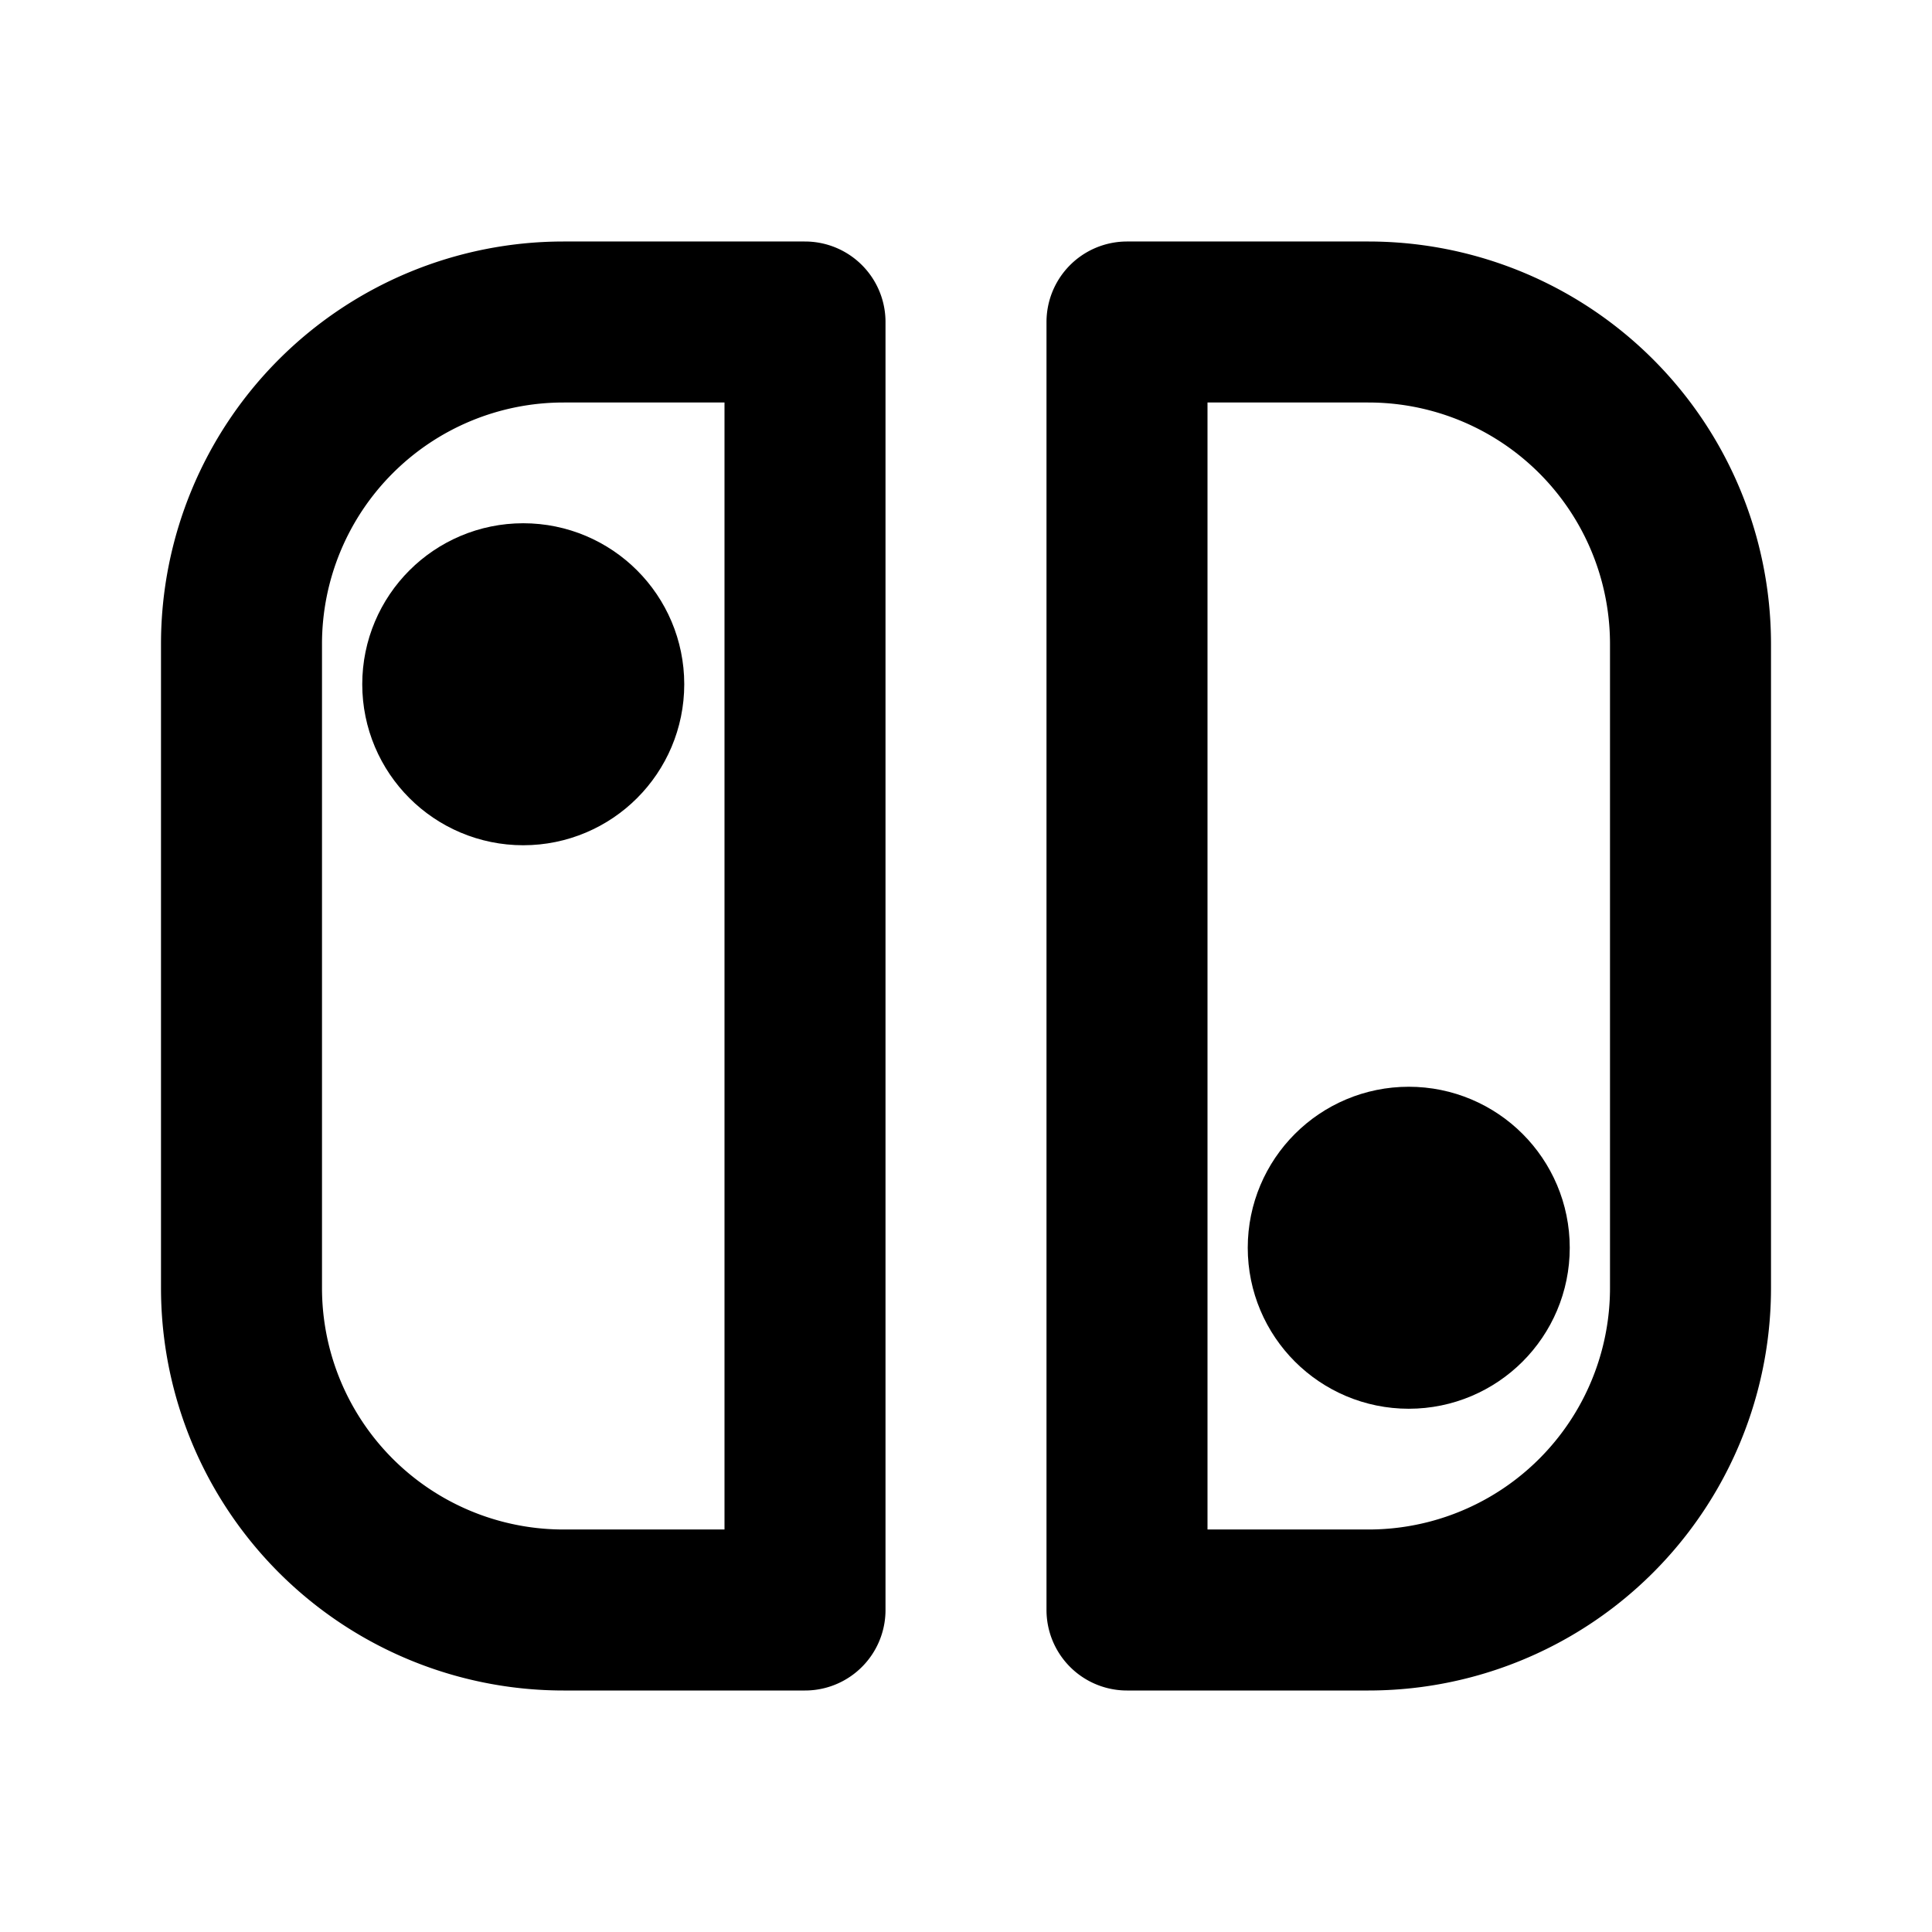 <svg
  xmlns="http://www.w3.org/2000/svg"
  width="24"
  height="24"
  viewBox="0 0 24 24"
  fill="none"
  stroke="currentColor"
  stroke-width="2"
  stroke-linecap="round"
  stroke-linejoin="round"
  class="icon icon-tabler icons-tabler-outline icon-tabler-device-nintendo"
>
  <path stroke="none" d="M0 0h24v24H0z" fill="none"/>
  <path d="M10 20v-16h-3a4 4 0 0 0 -4 4v8a4 4 0 0 0 4 4h3z" />
  <path d="M14 20v-16h3a4 4 0 0 1 4 4v8a4 4 0 0 1 -4 4h-3z" />
  <circle cx="17.5" cy="15.5" r="1" fill="currentColor" />
  <circle cx="6.5" cy="8.5" r="1" fill="currentColor" />
</svg>